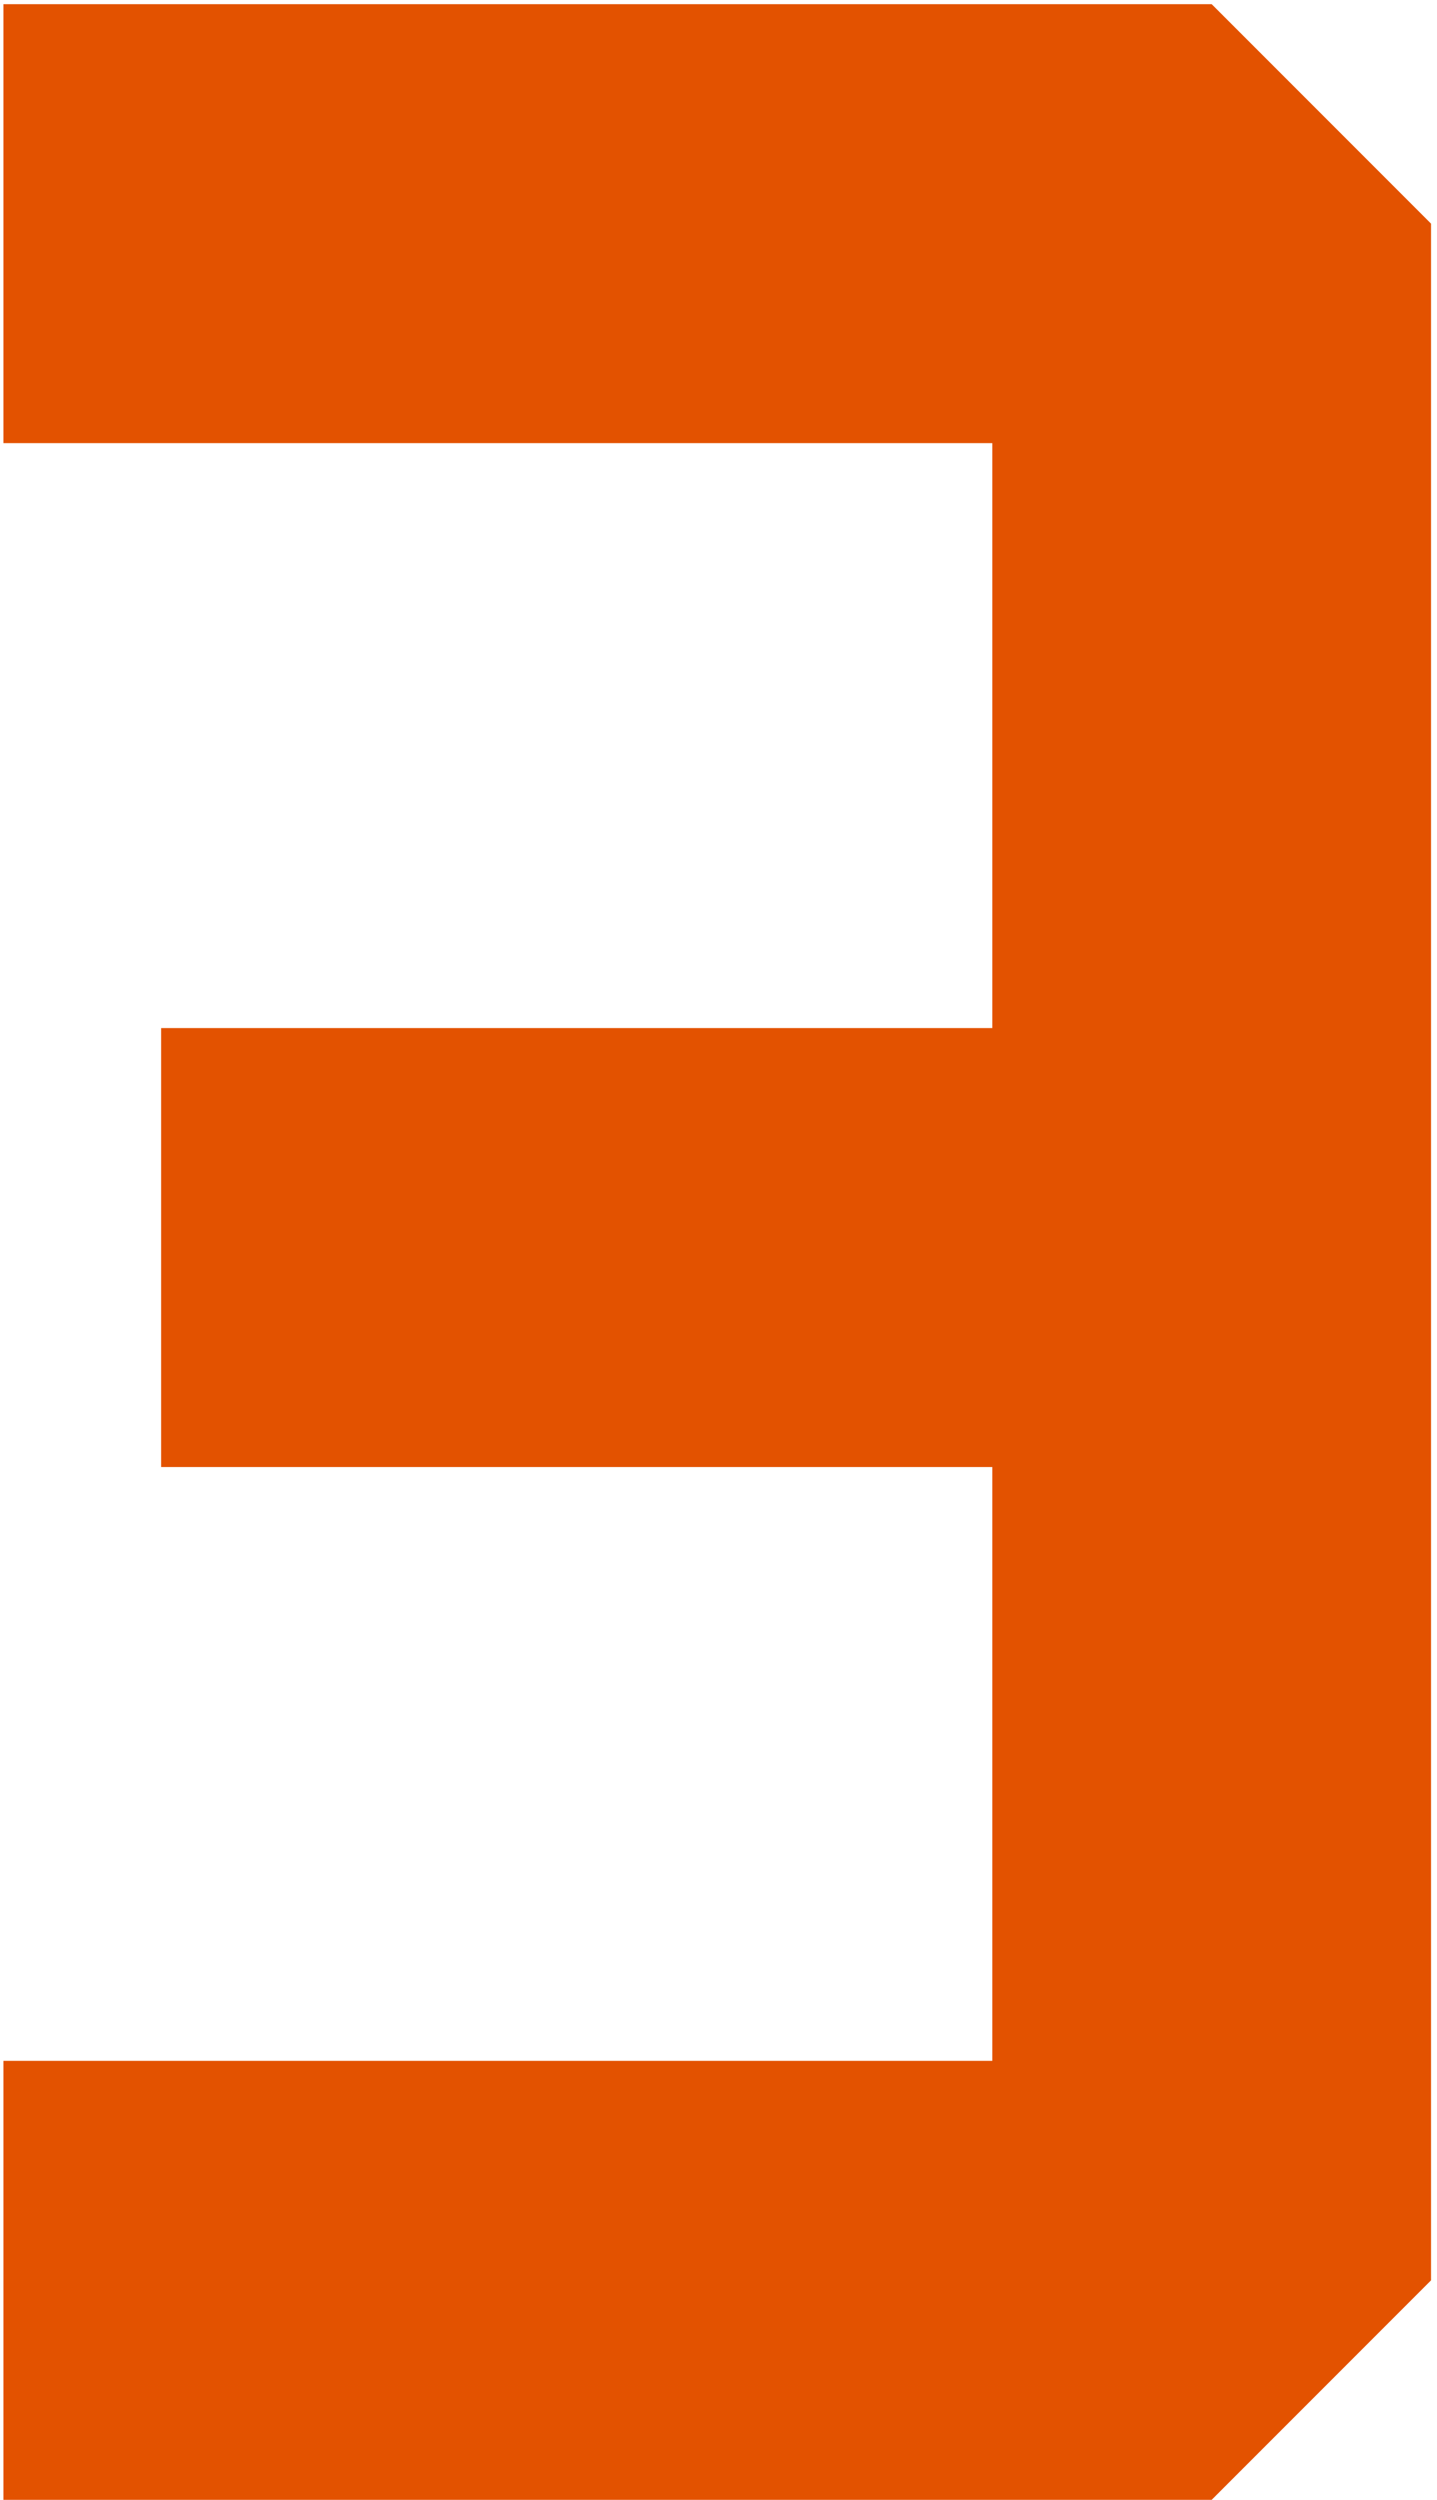 <?xml version="1.0" encoding="UTF-8"?> <svg xmlns="http://www.w3.org/2000/svg" width="226" height="393" viewBox="0 0 226 393" fill="none"><path d="M190.562 0.654L225.062 35.154V358.442L190.562 392.942H0.542V323.942H156.062V230.597H25.341V161.597H156.062V69.654H0.542V0.654H190.562Z" fill="#E35200"></path></svg> 